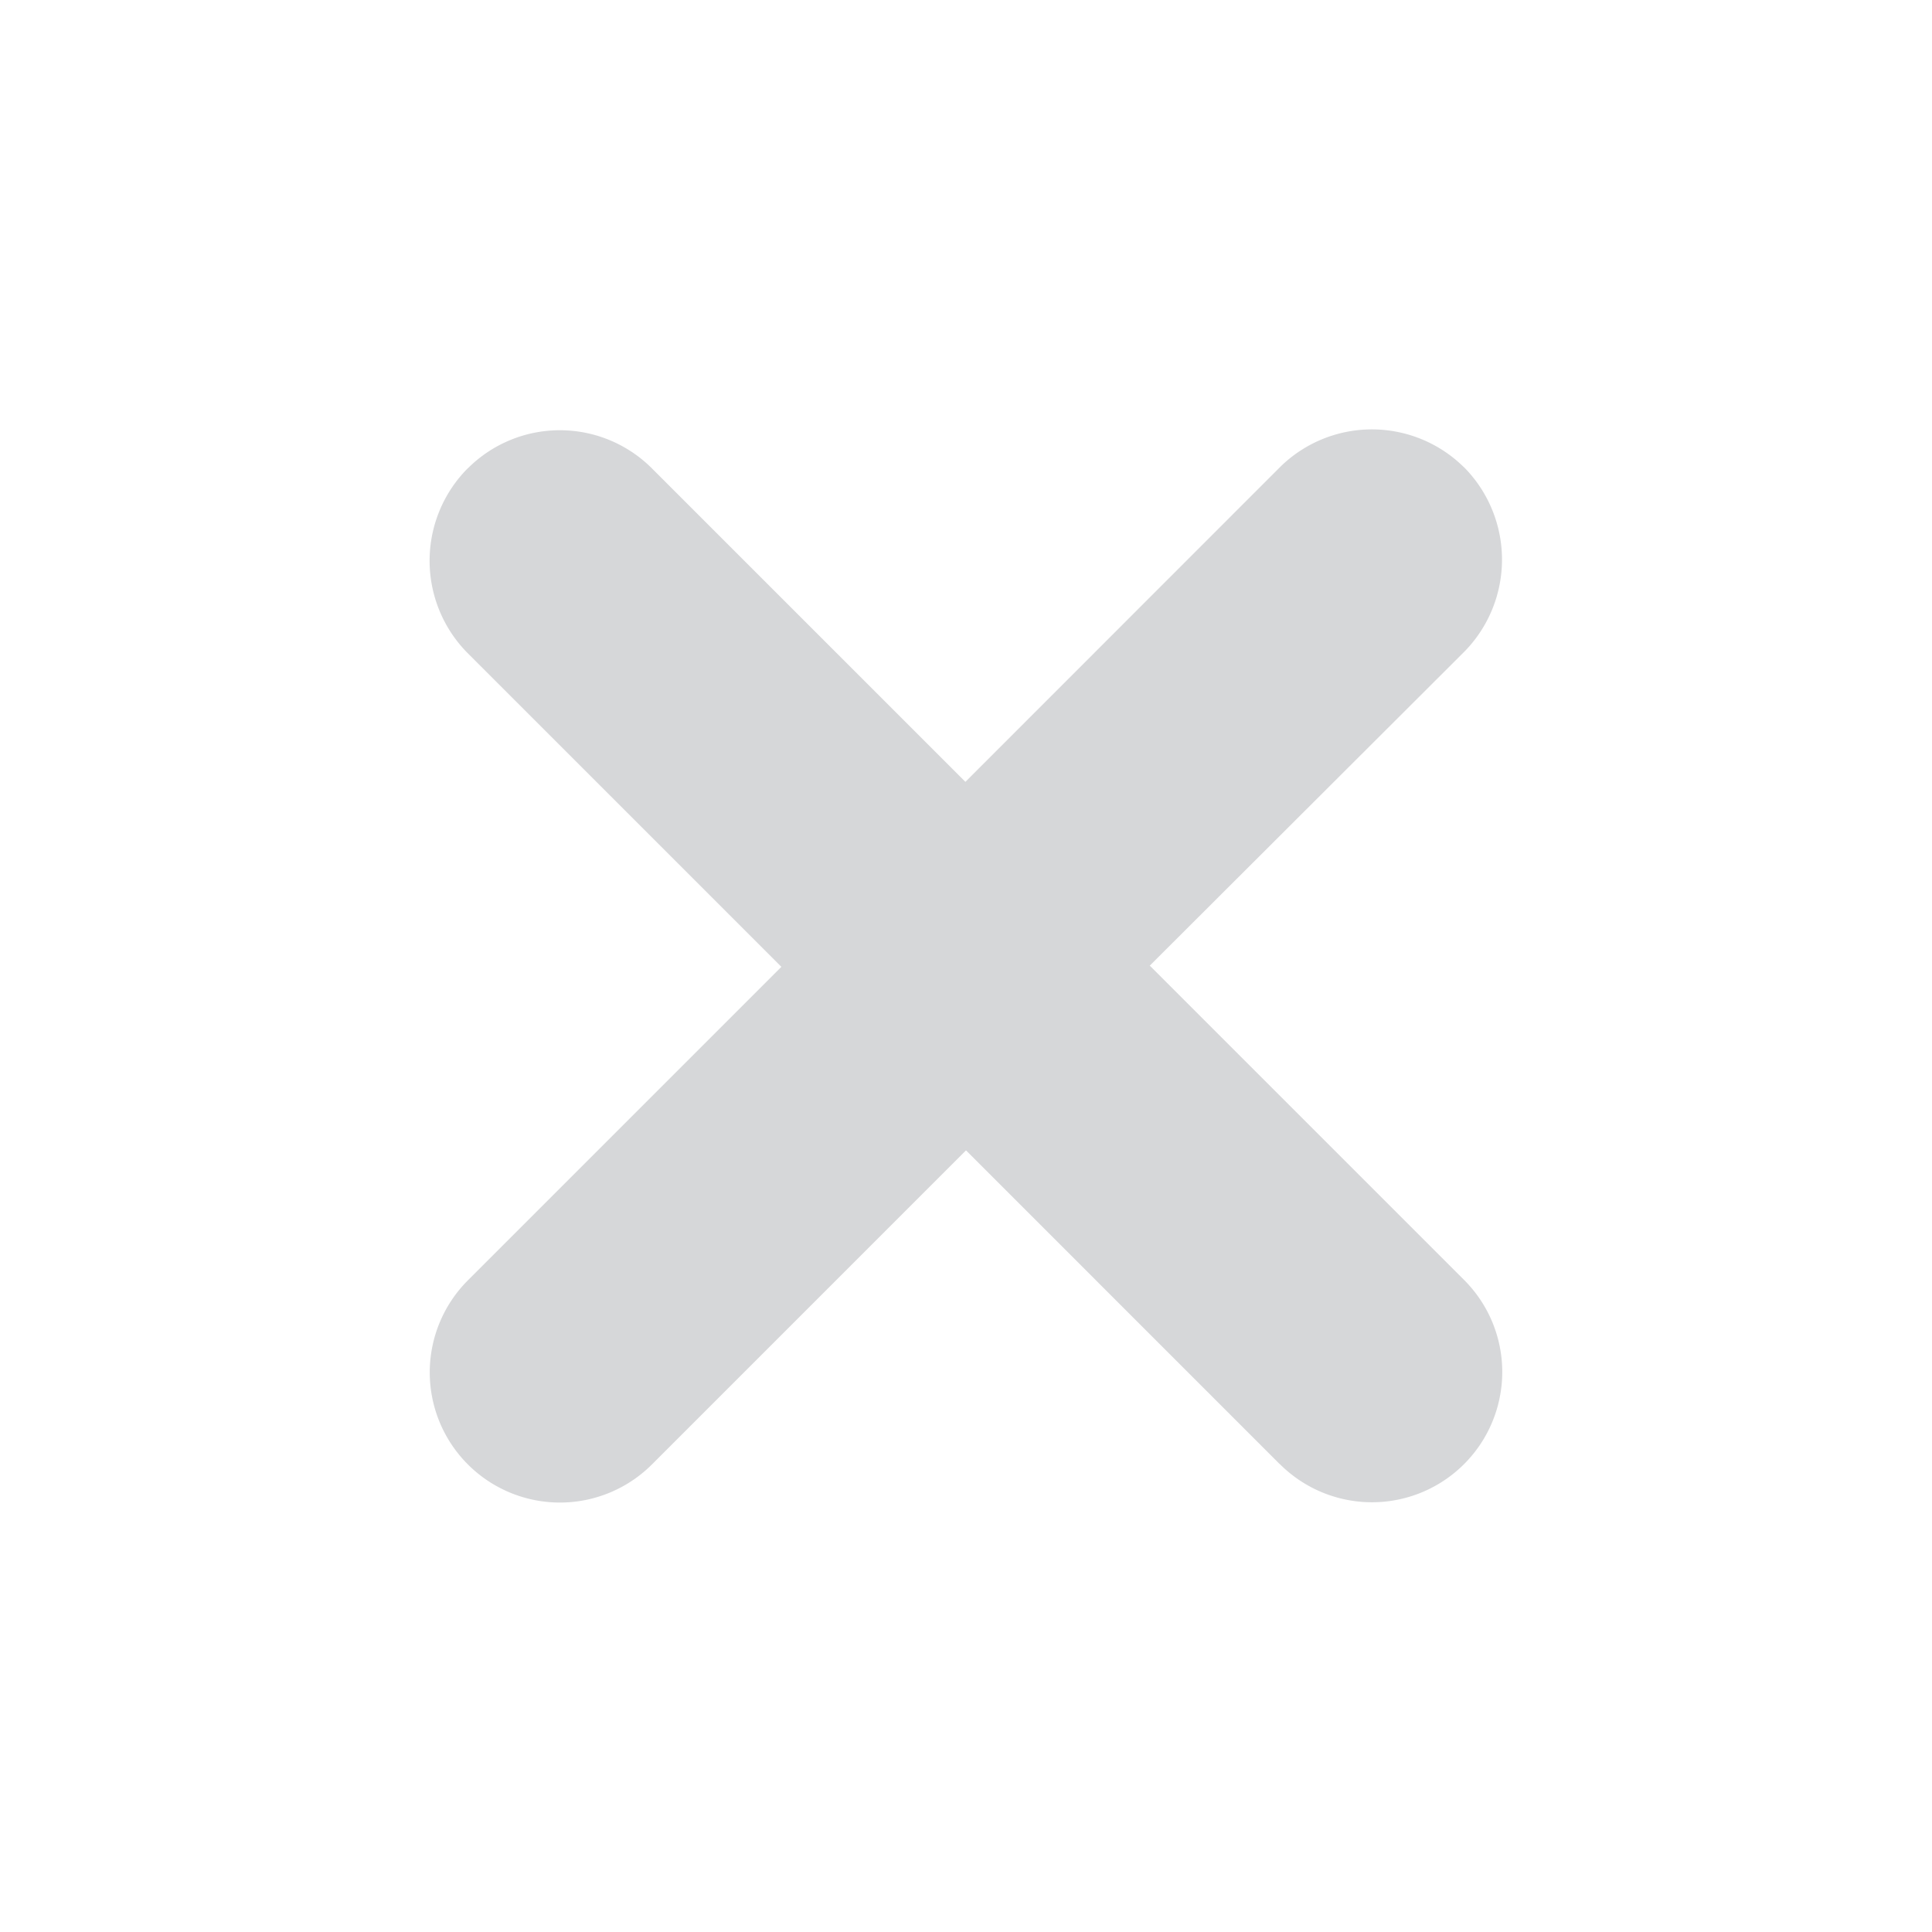 <svg id="Close_Icon" xmlns="http://www.w3.org/2000/svg" xmlns:xlink="http://www.w3.org/1999/xlink" width="16" height="16" viewBox="0 0 16 16">
  <defs>
    <clipPath id="clip-path">
      <path id="Path_169840" data-name="Path 169840" d="M0,0H16V16H0Z" fill="none"/>
    </clipPath>
  </defs>
  <g id="Mask_Group_1282" data-name="Mask Group 1282" clip-path="url(#clip-path)">
    <path id="Path_169841" data-name="Path 169841" d="M771.045,5105.572l-2.6-2.6-2.6,2.6a1.078,1.078,0,0,1-1.841-.76,1.079,1.079,0,0,1,.312-.76l0,0,2.6-2.6-2.6-2.6a1.086,1.086,0,0,1,0-1.526l.007-.006a1.078,1.078,0,0,1,1.517,0l0,0,2.6,2.6,2.608-2.609a1.083,1.083,0,0,1,1.517,0l.007.006a1.088,1.088,0,0,1,0,1.525l-2.605,2.6,2.607,2.607a1.076,1.076,0,0,1,.312.76,1.079,1.079,0,0,1-1.844.759Z" transform="translate(-760.445 -5093.445)" fill="rgba(50,58,69,0.2)"/>
  </g>
</svg>

